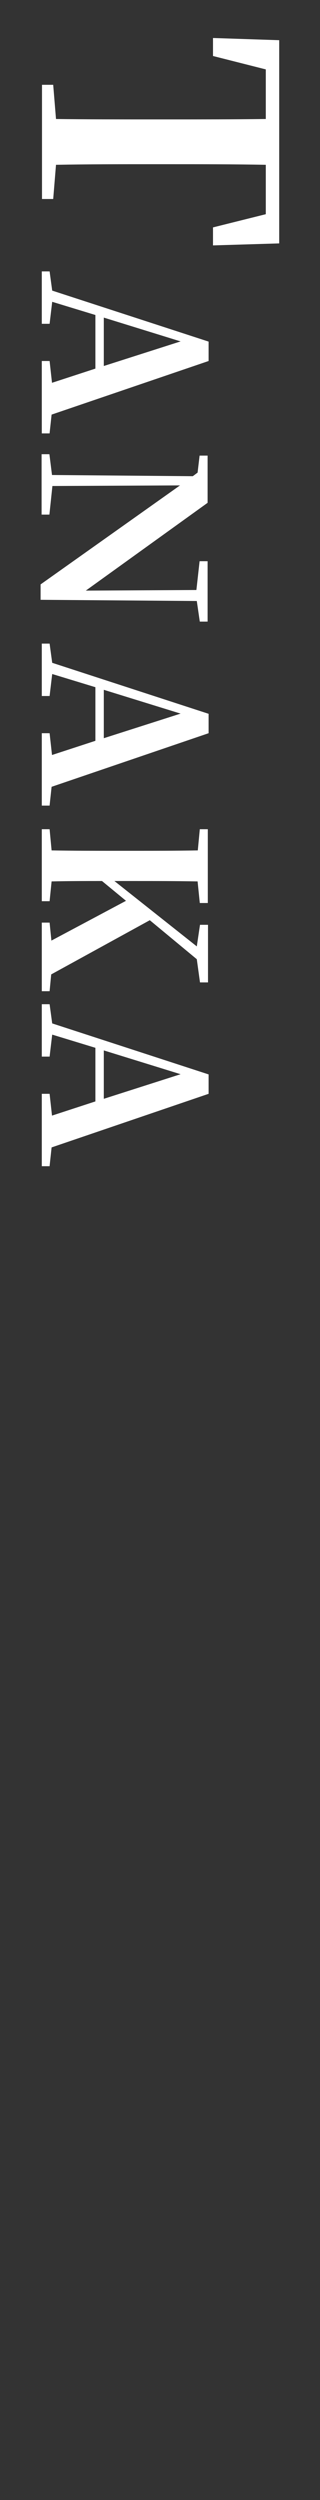 <?xml version="1.0" encoding="UTF-8"?><svg id="_レイヤー_2" xmlns="http://www.w3.org/2000/svg" viewBox="0 0 16 125"><rect x="0" y="0" width="16" height="125" fill="#333333" stroke="none"/><defs><style>.cls-1{fill:none;}.cls-2{fill:#fff;}</style></defs><g id="_レイヤー_1-2"><path class="cls-2" d="m13.29,8.24c-1.6-.03-3.23-.03-4.88-.03h-.78c-1.6,0-3.22,0-4.83.03l-.14,1.71h-.56v-5.71h.56l.14,1.71c1.58.02,3.2.02,4.83.02h.78c1.62,0,3.27,0,4.88-.02v-2.48l-2.64-.67v-.9l3.31.11v10.16l-3.31.1v-.9l2.64-.66v-2.48Z"/><path class="cls-2" d="m2.48,21.67h-.39v-3.62h.39l.12,1.09,2.17-.71v-2.68l-2.16-.66-.13,1.1h-.39v-2.62h.39l.13.96,7.82,2.55v.97l-7.85,2.68-.1.93Zm2.71-3.37l3.84-1.23-3.84-1.19v2.42Z"/><path class="cls-2" d="m9.99,31.08l-.15-1.03-7.81-.06v-.77l6.97-4.95-6.38.03-.15,1.43h-.39v-3.02h.39l.13,1.04,7.04.06.24-.18.1-.85h.4v2.36l-6.09,4.39,5.53-.03.16-1.44h.4v3.02h-.4Z"/><path class="cls-2" d="m2.48,40.28h-.39v-3.62h.39l.12,1.09,2.17-.71v-2.68l-2.16-.66-.13,1.1h-.39v-2.62h.39l.13.96,7.82,2.55v.97l-7.85,2.68-.1.93Zm2.71-3.37l3.84-1.23-3.84-1.19v2.42Z"/><path class="cls-2" d="m2.48,49.56h-.39v-3.43h.39l.09.9,3.73-1.99-1.2-.99c-.76,0-1.62,0-2.52.02l-.1.99h-.39v-3.6h.39l.1,1.06c1.11.02,2.24.02,3.38.02h.55c1.12,0,2.25,0,3.38-.02l.1-1.06h.4v3.69h-.4l-.11-1.08c-1.11-.02-2.24-.02-3.37-.02h-.79l4.12,3.27.16-1.08h.4v2.88h-.4l-.16-1.16-2.35-1.95-4.93,2.71-.08.84Z"/><path class="cls-2" d="m2.48,58.31h-.39v-3.62h.39l.12,1.09,2.17-.71v-2.68l-2.16-.66-.13,1.1h-.39v-2.62h.39l.13.96,7.82,2.55v.97l-7.85,2.68-.1.93Zm2.71-3.37l3.84-1.23-3.84-1.19v2.42Z"/><rect class="cls-1" width="16" height="125"/></g></svg>